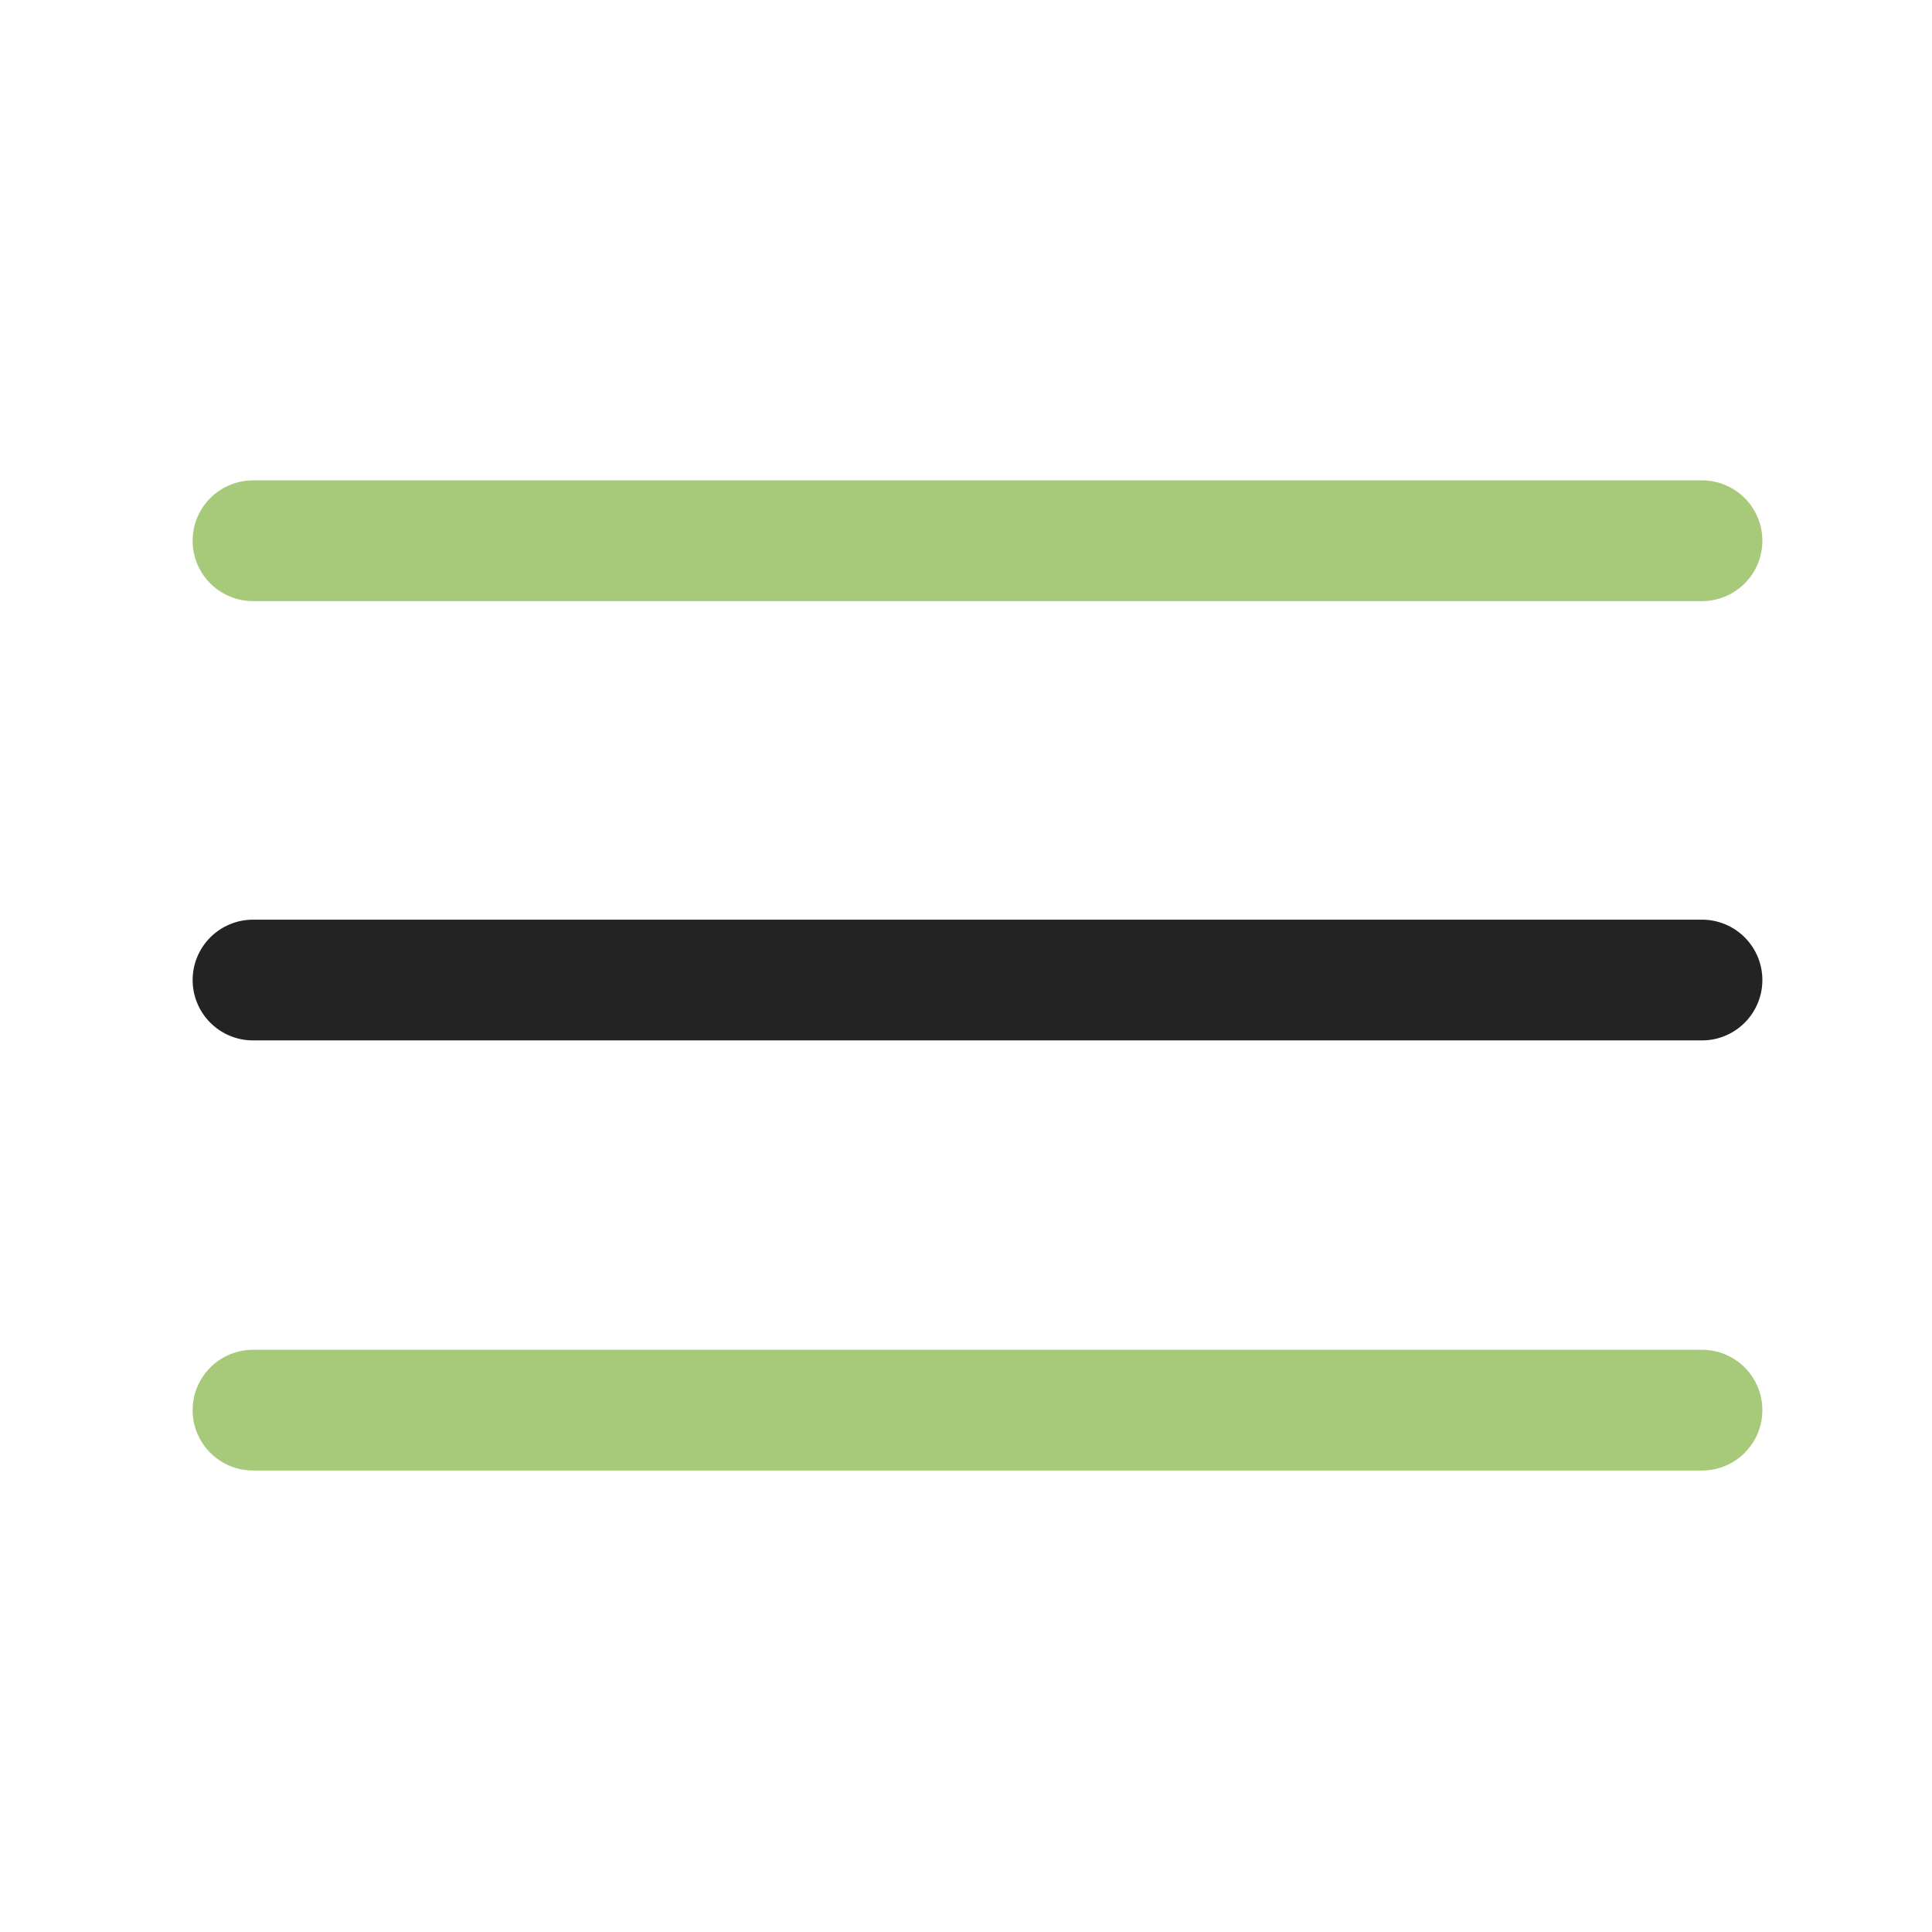 <?xml version="1.0" encoding="utf-8"?><!-- Uploaded to: SVG Repo, www.svgrepo.com, Generator: SVG Repo Mixer Tools -->
<svg width="800px" height="800px" viewBox="0 0 64 64" fill="none" xmlns="http://www.w3.org/2000/svg">
<path d="M56.381 19.913H8.381C7.851 19.913 7.342 19.702 6.967 19.327C6.592 18.952 6.381 18.444 6.381 17.913C6.381 17.383 6.592 16.874 6.967 16.499C7.342 16.124 7.851 15.913 8.381 15.913H56.381C56.911 15.913 57.42 16.124 57.795 16.499C58.17 16.874 58.381 17.383 58.381 17.913C58.381 18.444 58.17 18.952 57.795 19.327C57.42 19.702 56.911 19.913 56.381 19.913Z" fill="#A6CA79"/>
<path d="M56.381 34.465H8.381C7.851 34.465 7.342 34.254 6.967 33.879C6.592 33.504 6.381 32.995 6.381 32.465C6.381 31.935 6.592 31.426 6.967 31.051C7.342 30.676 7.851 30.465 8.381 30.465H56.381C56.911 30.465 57.42 30.676 57.795 31.051C58.17 31.426 58.381 31.935 58.381 32.465C58.381 32.995 58.17 33.504 57.795 33.879C57.42 34.254 56.911 34.465 56.381 34.465Z" fill="#232323"/>
<path d="M56.381 48.713H8.381C7.851 48.713 7.342 48.502 6.967 48.127C6.592 47.752 6.381 47.243 6.381 46.713C6.381 46.182 6.592 45.674 6.967 45.299C7.342 44.924 7.851 44.713 8.381 44.713H56.381C56.911 44.713 57.42 44.924 57.795 45.299C58.17 45.674 58.381 46.182 58.381 46.713C58.381 47.243 58.17 47.752 57.795 48.127C57.42 48.502 56.911 48.713 56.381 48.713Z" fill="#A6CA79"/>
</svg>